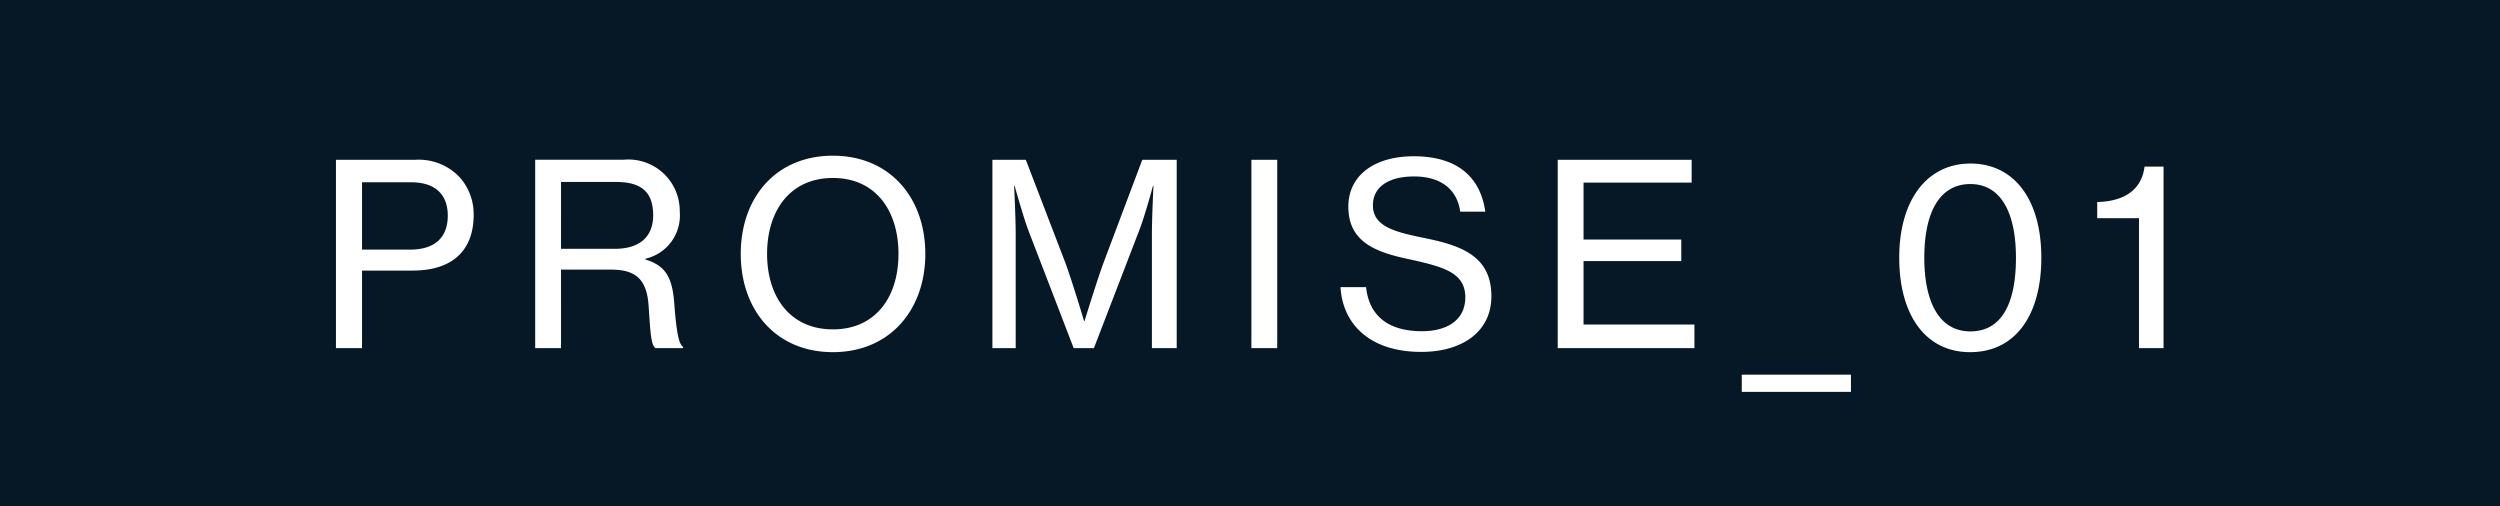 <svg xmlns="http://www.w3.org/2000/svg" width="158" height="32" viewBox="0 0 158 32"><g transform="translate(-1108 -1442)"><rect width="158" height="32" transform="translate(1108 1442)" fill="#061826"/><path d="M1.232,0H2.88V-4.9h3.2c2.576,0,3.856-1.328,3.856-3.52a3.509,3.509,0,0,0-.848-2.336A3.543,3.543,0,0,0,6.24-11.9H1.232ZM2.88-10.48h3.1c1.472,0,2.32.72,2.32,2.112,0,1.328-.768,2.144-2.384,2.144H2.88ZM13.824,0h1.632V-4.96h3.168c1.552,0,2.256.608,2.368,2.288.128,1.9.16,2.448.432,2.672h1.744V-.08c-.24-.16-.4-.736-.544-2.608-.112-1.712-.5-2.512-1.84-2.912v-.048A2.8,2.8,0,0,0,22.96-8.624a3.249,3.249,0,0,0-3.568-3.28H13.824Zm1.632-10.5h3.488c1.68,0,2.336.72,2.336,2.112,0,1.3-.8,2.112-2.416,2.112H15.456ZM32.64.256c3.584,0,5.84-2.656,5.84-6.208,0-3.568-2.256-6.208-5.84-6.208-3.6,0-5.824,2.64-5.824,6.208C26.816-2.4,29.04.256,32.64.256Zm0-1.44c-2.7,0-4.16-2.048-4.16-4.768,0-2.736,1.456-4.8,4.16-4.8s4.144,2.064,4.144,4.8C36.784-3.232,35.344-1.184,32.64-1.184ZM42.72,0h1.472V-7.2c0-1.056-.1-3.056-.1-3.056h.032s.5,1.792.832,2.72L47.856,0h1.28l2.9-7.536c.352-.928.832-2.72.832-2.72H52.9s-.1,2-.1,3.056V0h1.568V-11.9H52.192L49.76-5.44c-.48,1.312-1.216,3.728-1.216,3.728h-.032s-.72-2.432-1.2-3.728L44.832-11.9H42.72ZM59.088,0H60.72V-11.9H59.088ZM69.824.24c2.576,0,4.432-1.264,4.432-3.52,0-2.656-2.1-3.248-4.4-3.712-1.792-.368-3.088-.736-3.088-2.032,0-1.184,1.024-1.824,2.592-1.824,1.68,0,2.72.784,2.928,2.224h1.584c-.288-2.032-1.6-3.5-4.528-3.5-2.448,0-4.128,1.184-4.128,3.184,0,2.288,1.808,2.9,3.936,3.344,2.08.464,3.456.832,3.456,2.384,0,1.44-1.152,2.144-2.736,2.144-2.16,0-3.344-.992-3.536-2.784H64.72C64.848-1.584,66.5.24,69.824.24ZM78.448,0h8.64V-1.488H80.08V-5.5h6.176v-1.36H80.08v-3.6h6.832V-11.9H78.448ZM90.08,2.768h6.9V1.68h-6.9ZM104.512.256c2.864,0,4.5-2.336,4.5-5.968,0-3.712-1.744-5.952-4.48-5.952-2.72,0-4.5,2.272-4.5,5.952C100.032-2.08,101.7.256,104.512.256Zm.016-1.312c-1.952,0-2.912-1.824-2.912-4.656,0-2.864.96-4.656,2.912-4.656,1.936,0,2.88,1.824,2.88,4.656C107.408-2.832,106.512-1.056,104.528-1.056ZM115.184,0h1.552V-11.472h-1.2c-.208,1.664-1.552,2.208-2.992,2.24v1.024h2.64Z" transform="translate(1128 1464)" fill="#fff"/></g></svg>